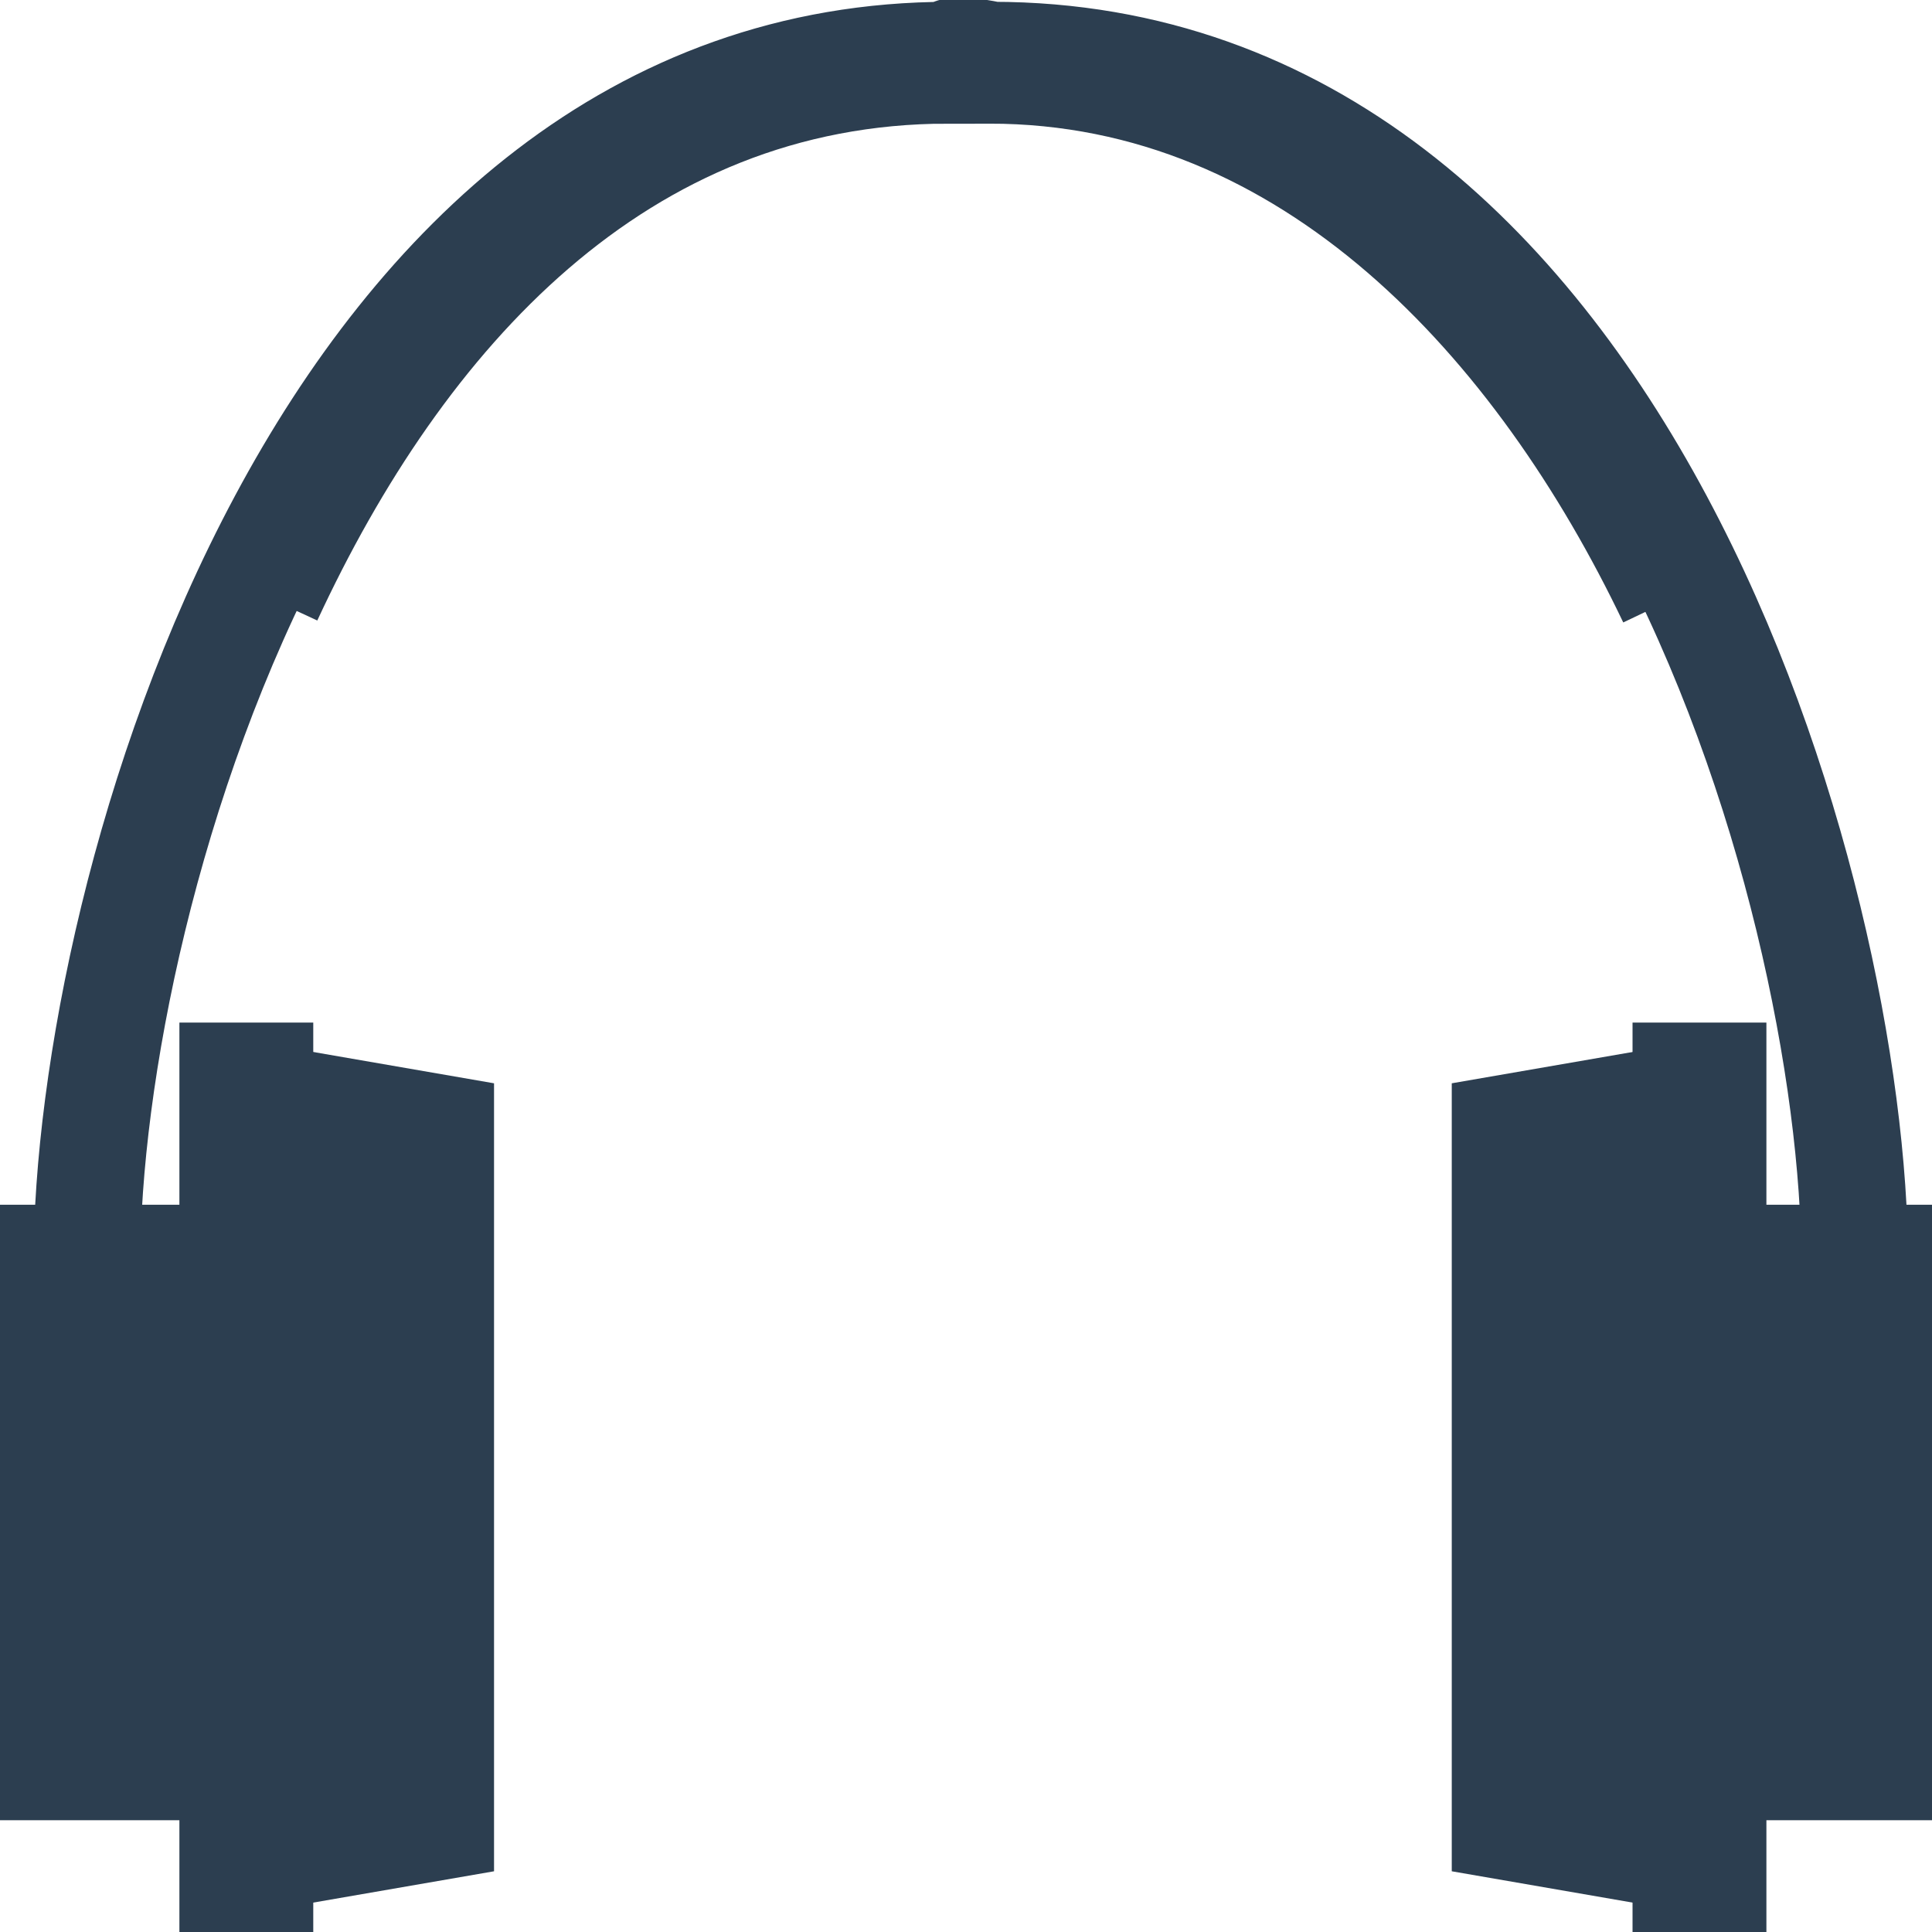 <?xml version="1.0" encoding="utf-8"?>
<!-- Generator: Adobe Illustrator 18.0.0, SVG Export Plug-In . SVG Version: 6.00 Build 0)  -->
<!DOCTYPE svg PUBLIC "-//W3C//DTD SVG 1.1//EN" "http://www.w3.org/Graphics/SVG/1.1/DTD/svg11.dtd">
<svg version="1.1" id="Ebene_1" xmlns="http://www.w3.org/2000/svg" xmlns:xlink="http://www.w3.org/1999/xlink" x="0px" y="0px"
	 viewBox="0 0 140 140" enable-background="new 0 0 140 140" xml:space="preserve">
<g>
	<rect x="13" y="74.1" fill="#2C3E50" width="9.7" height="65.9"/>
	<polygon fill="#2C3E50" points="17.9,75.4 17.9,138.7 35.8,135.6 35.8,78.5 	"/>
	<rect x="118.3" y="74.1" fill="#2C3E50" width="9.7" height="65.9"/>
	<rect x="126.8" y="87.3" fill="#2C3E50" width="13.2" height="44.6"/>
	<rect y="87.3" fill="#2C3E50" width="13.2" height="44.6"/>
	<polygon fill="#2C3E50" points="105.2,78.5 105.2,135.6 123.1,138.7 123.1,75.4 	"/>
	<g>
		<defs>
			<rect id="SVGID_1_" width="140" height="140"/>
		</defs>
		<clipPath id="SVGID_2_">
			<use xlink:href="#SVGID_1_"  overflow="visible"/>
		</clipPath>
		<path clip-path="url(#SVGID_2_)" fill="none" stroke="#2C3E50" stroke-width="7.739" d="M134.4,91.5C134.4,64.8,117.5,4,71.9,4
			c-3.4-0.7-3.1,0-3.1,0C23.2,4,6.3,64.8,6.3,91.5"/>
		<path clip-path="url(#SVGID_2_)" fill="none" stroke="#2C3E50" stroke-width="7.918" d="M121.2,43.4C111.7,23.5,95.1,5,71.7,5
			c-3.3-0.7-3,0-3,0c-24,0-39.8,17.8-49.3,38.3"/>
	</g>
</g>
</svg>
